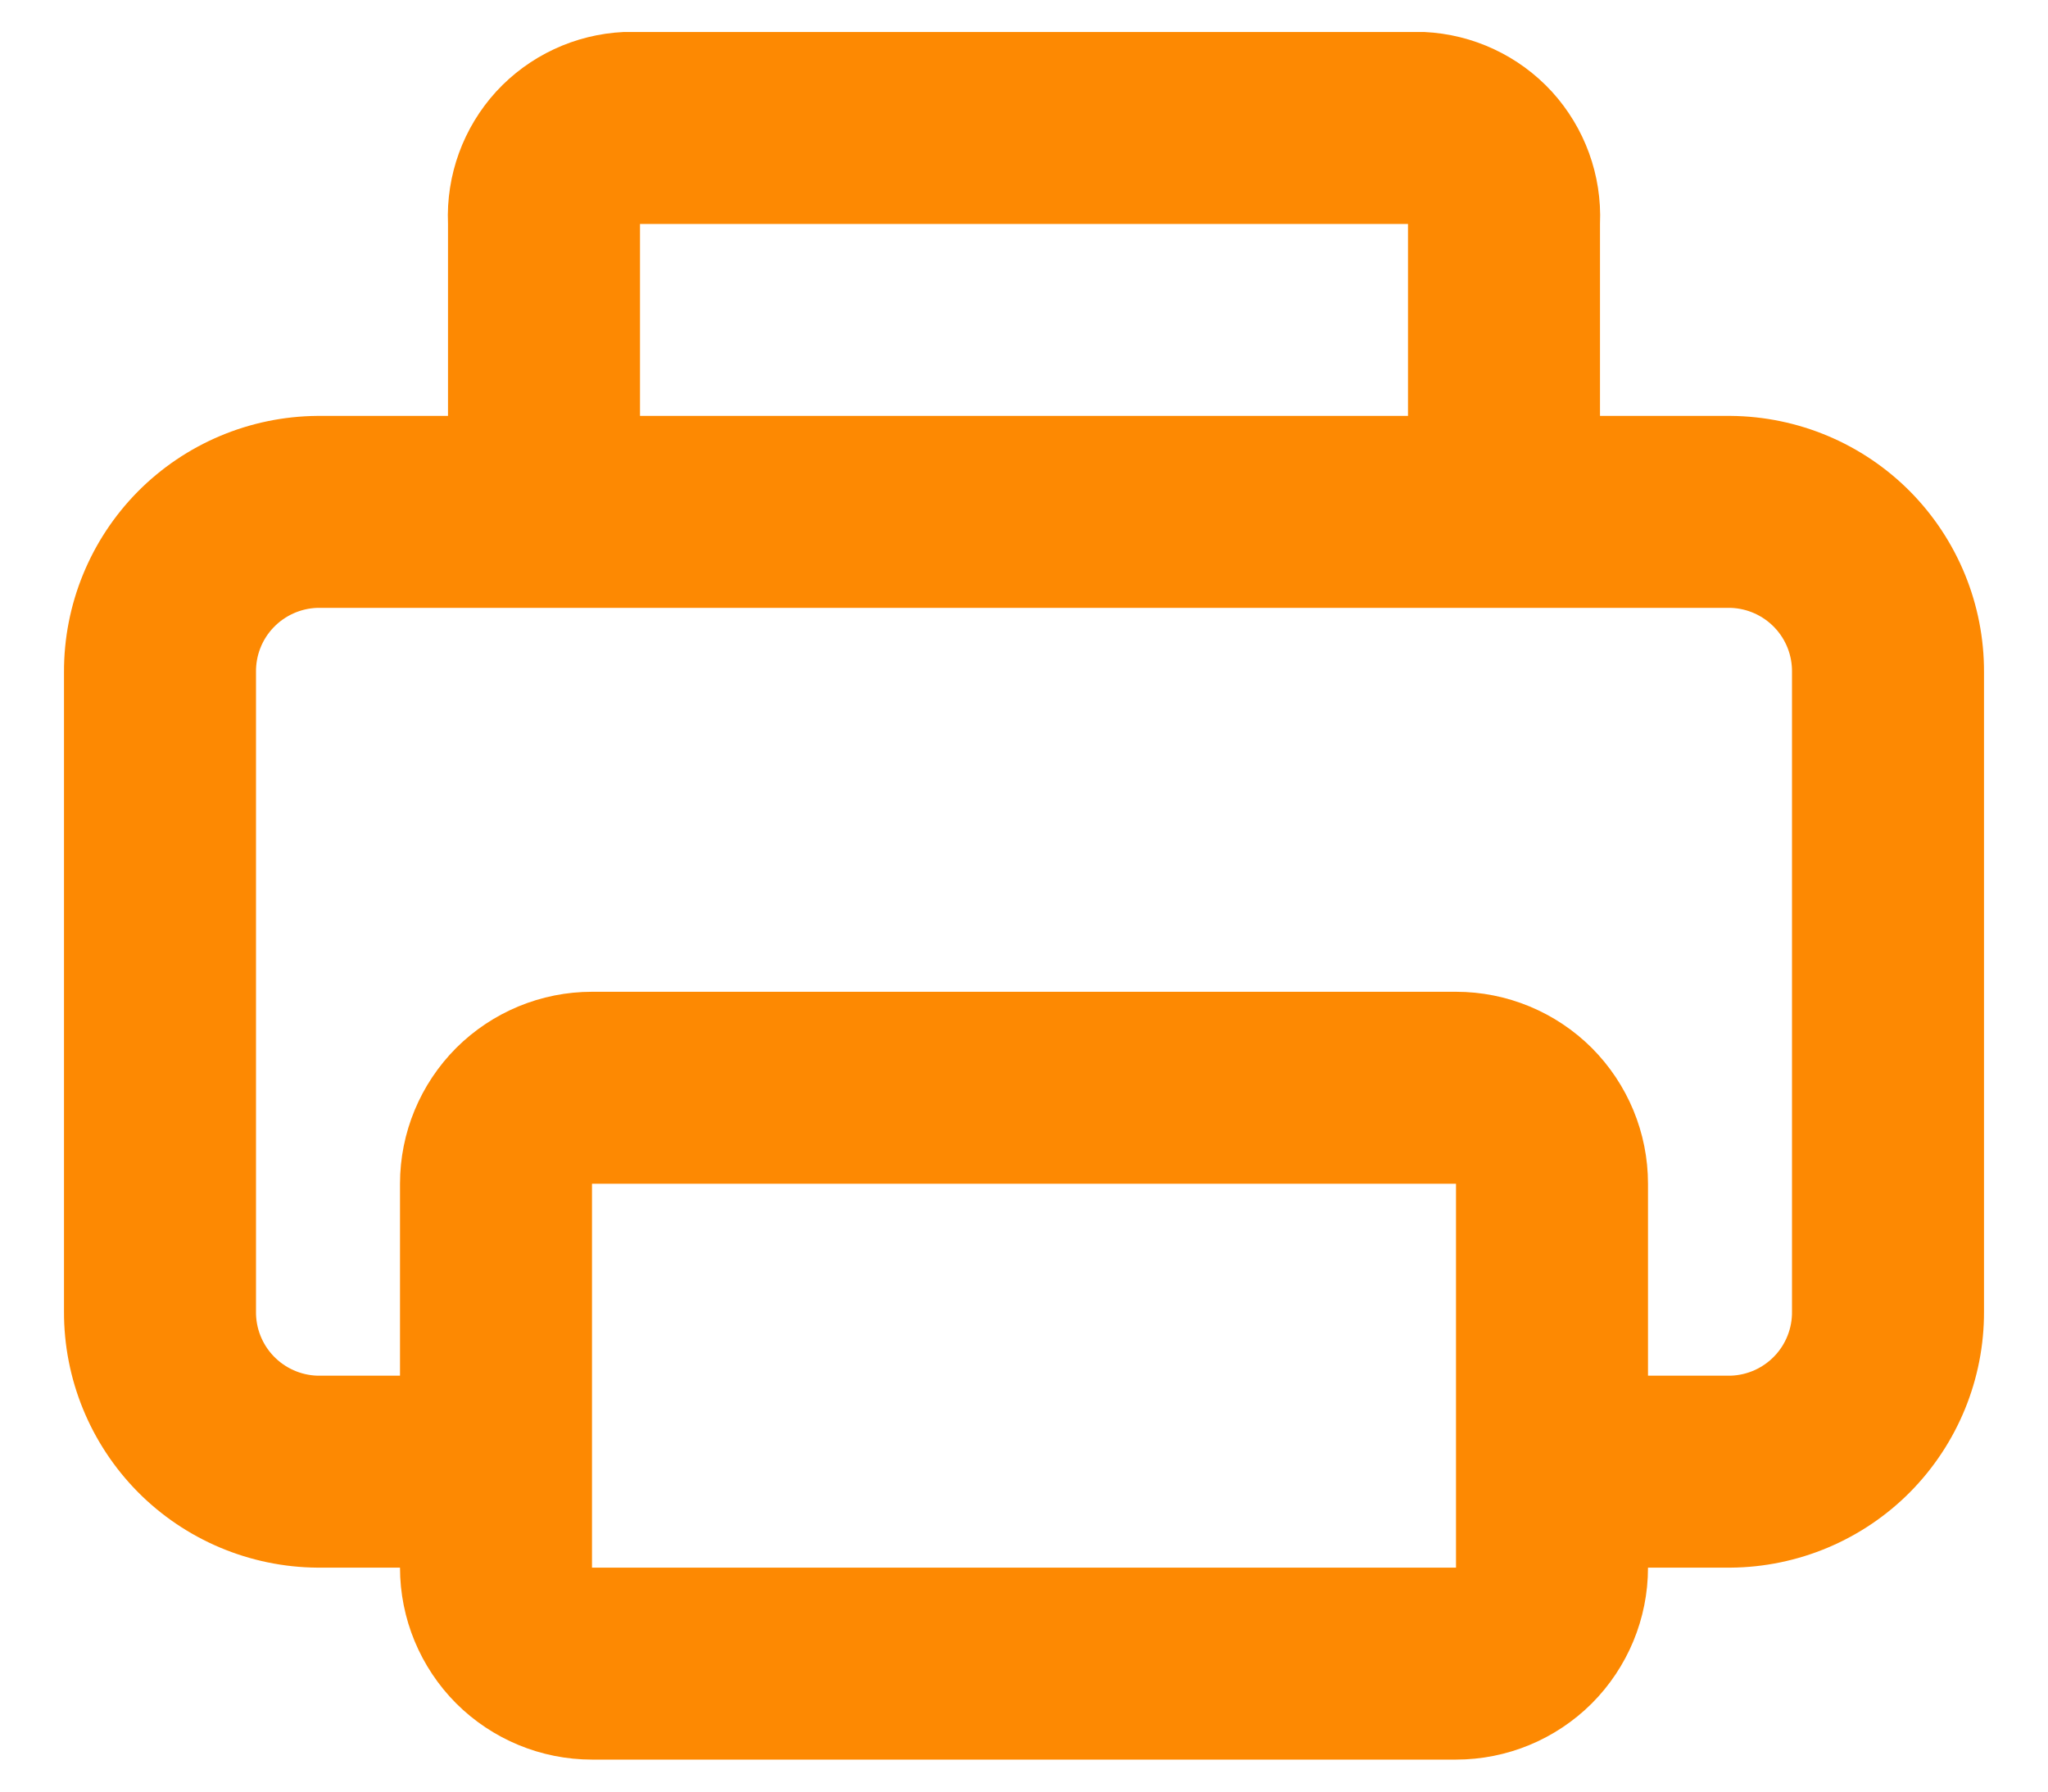 <svg width="16" height="14" viewBox="0 0 16 14" fill="none" xmlns="http://www.w3.org/2000/svg">
<g id="printer">
<path id="Vector" d="M13.52 3.25H12.5V1.75C12.516 1.369 12.381 0.998 12.124 0.716C11.866 0.435 11.508 0.268 11.127 0.25H4.873C4.492 0.268 4.134 0.435 3.876 0.716C3.619 0.998 3.484 1.369 3.5 1.75V3.25H2.48C1.952 3.254 1.447 3.467 1.076 3.842C0.705 4.218 0.498 4.725 0.5 5.253V10.248C0.498 10.775 0.705 11.282 1.076 11.658C1.447 12.033 1.952 12.246 2.48 12.25H3.125C3.125 12.648 3.283 13.029 3.564 13.311C3.846 13.592 4.227 13.75 4.625 13.75H11.375C11.773 13.75 12.154 13.592 12.436 13.311C12.717 13.029 12.875 12.648 12.875 12.25H13.52C14.048 12.246 14.553 12.033 14.924 11.658C15.295 11.282 15.502 10.775 15.5 10.248V5.253C15.502 4.725 15.295 4.218 14.924 3.842C14.553 3.467 14.048 3.254 13.52 3.25ZM5 1.75H11V3.25H5V1.75ZM4.625 12.25V9.25H11.375V12.25H4.625ZM14 10.248C14.002 10.377 13.953 10.503 13.863 10.597C13.773 10.691 13.65 10.746 13.52 10.75H12.875V9.25C12.875 8.852 12.717 8.471 12.436 8.189C12.154 7.908 11.773 7.75 11.375 7.75H4.625C4.227 7.75 3.846 7.908 3.564 8.189C3.283 8.471 3.125 8.852 3.125 9.25V10.75H2.48C2.35 10.746 2.227 10.691 2.137 10.597C2.047 10.503 1.998 10.377 2 10.248V5.253C1.998 5.122 2.047 4.997 2.137 4.903C2.227 4.809 2.35 4.754 2.48 4.75H13.52C13.65 4.754 13.773 4.809 13.863 4.903C13.953 4.997 14.002 5.122 14 5.253V10.248Z" fill="#FD8902"/>
</g>
</svg>
